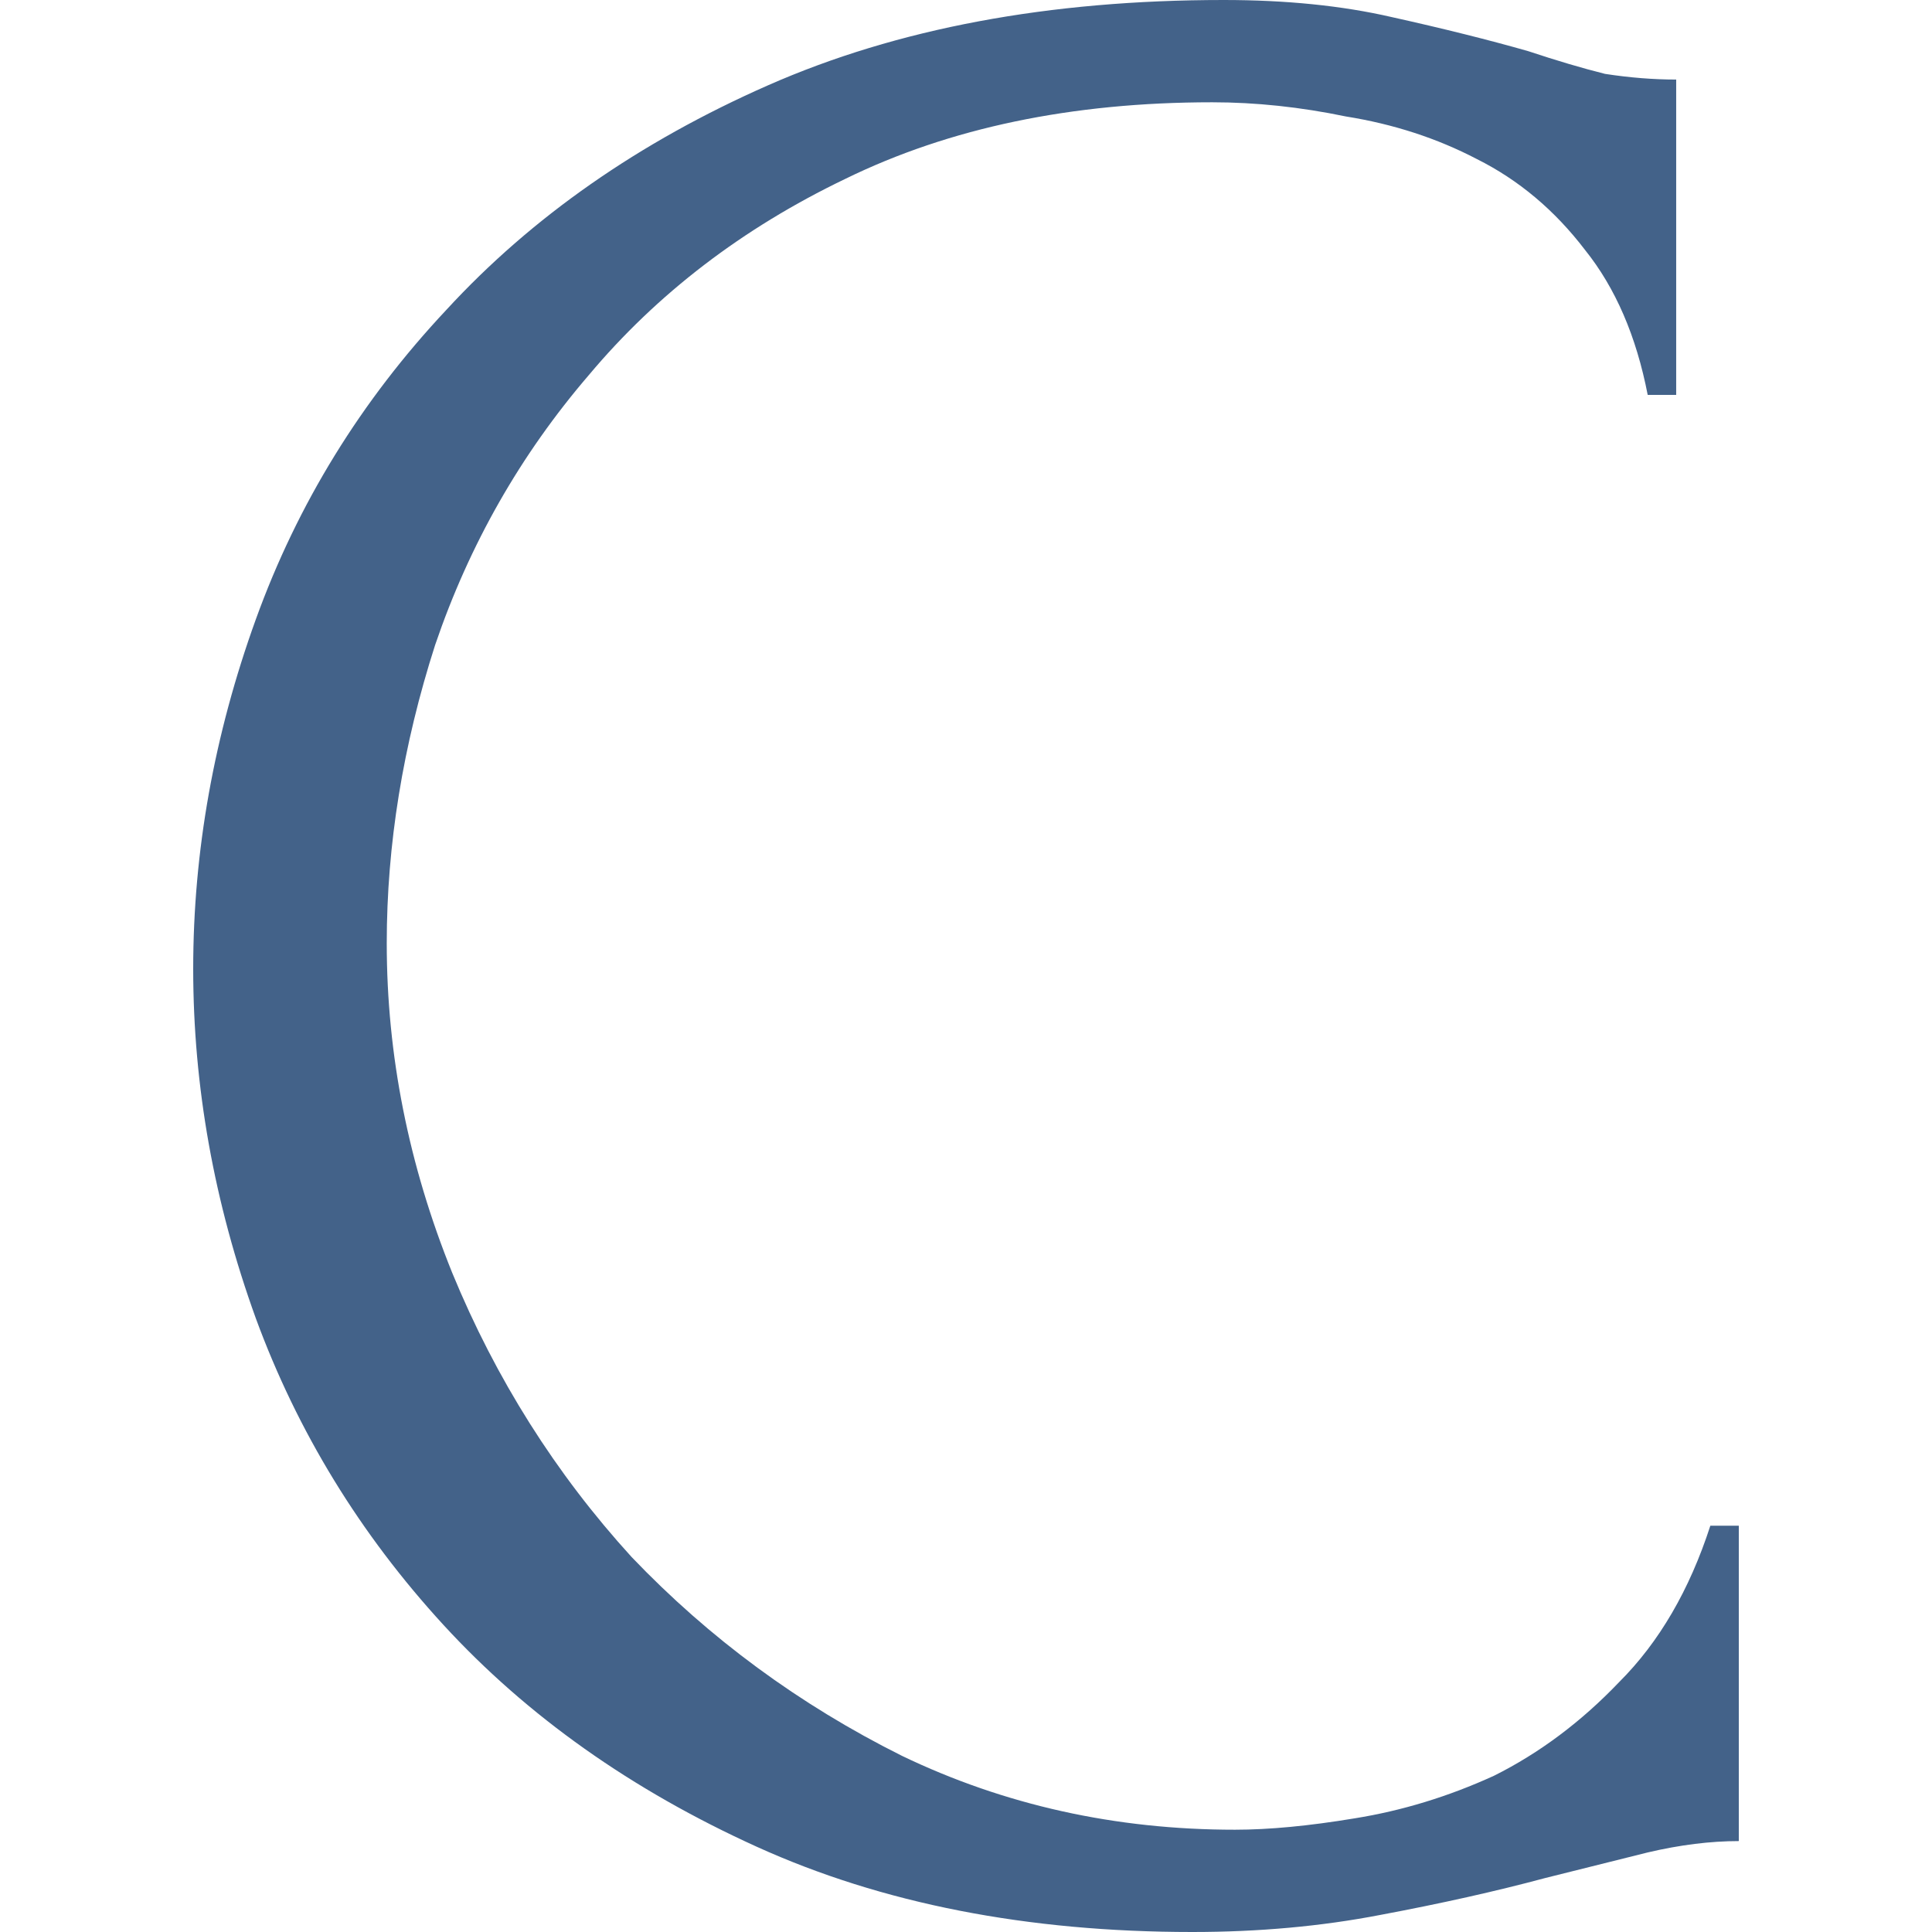 <?xml version="1.0" encoding="UTF-8"?> <svg xmlns="http://www.w3.org/2000/svg" width="100" height="100" viewBox="0 0 100 100" fill="none"><path d="M62.744 5.294C55.476 5.294 49.141 6.618 43.739 9.265C38.435 11.814 34.015 15.196 30.479 19.412C26.943 23.529 24.291 28.186 22.523 33.382C20.853 38.578 20.018 43.725 20.018 48.824C20.018 54.608 21.148 60.294 23.407 65.882C25.666 71.373 28.76 76.275 32.689 80.588C36.716 84.804 41.381 88.235 46.685 90.882C51.989 93.431 57.735 94.706 63.923 94.706C65.691 94.706 67.753 94.51 70.111 94.118C72.566 93.725 74.972 92.99 77.33 91.912C79.687 90.735 81.848 89.118 83.812 87.059C85.875 85 87.446 82.304 88.527 78.971H90V95.294C88.527 95.294 86.955 95.49 85.285 95.882C83.714 96.275 81.946 96.716 79.982 97.206C77.428 97.892 74.579 98.529 71.436 99.118C68.392 99.706 65.15 100 61.713 100C53.168 100 45.654 98.529 39.171 95.588C32.689 92.647 27.287 88.823 22.965 84.118C18.643 79.412 15.402 74.118 13.241 68.235C11.08 62.255 10 56.225 10 50.147C10 44.069 11.08 38.039 13.241 32.059C15.402 26.078 18.692 20.735 23.112 16.029C27.532 11.226 33.082 7.353 39.761 4.412C46.44 1.471 54.297 0 63.333 0C66.575 0 69.472 0.294 72.026 0.882C74.678 1.471 77.035 2.059 79.098 2.647C80.571 3.137 81.897 3.529 83.076 3.824C84.352 4.02 85.58 4.118 86.759 4.118V20.441H85.285C84.696 17.402 83.616 14.902 82.044 12.941C80.473 10.882 78.606 9.314 76.446 8.235C74.383 7.157 72.124 6.422 69.668 6.029C67.311 5.539 65.003 5.294 62.744 5.294Z" fill="#436289"></path></svg> 